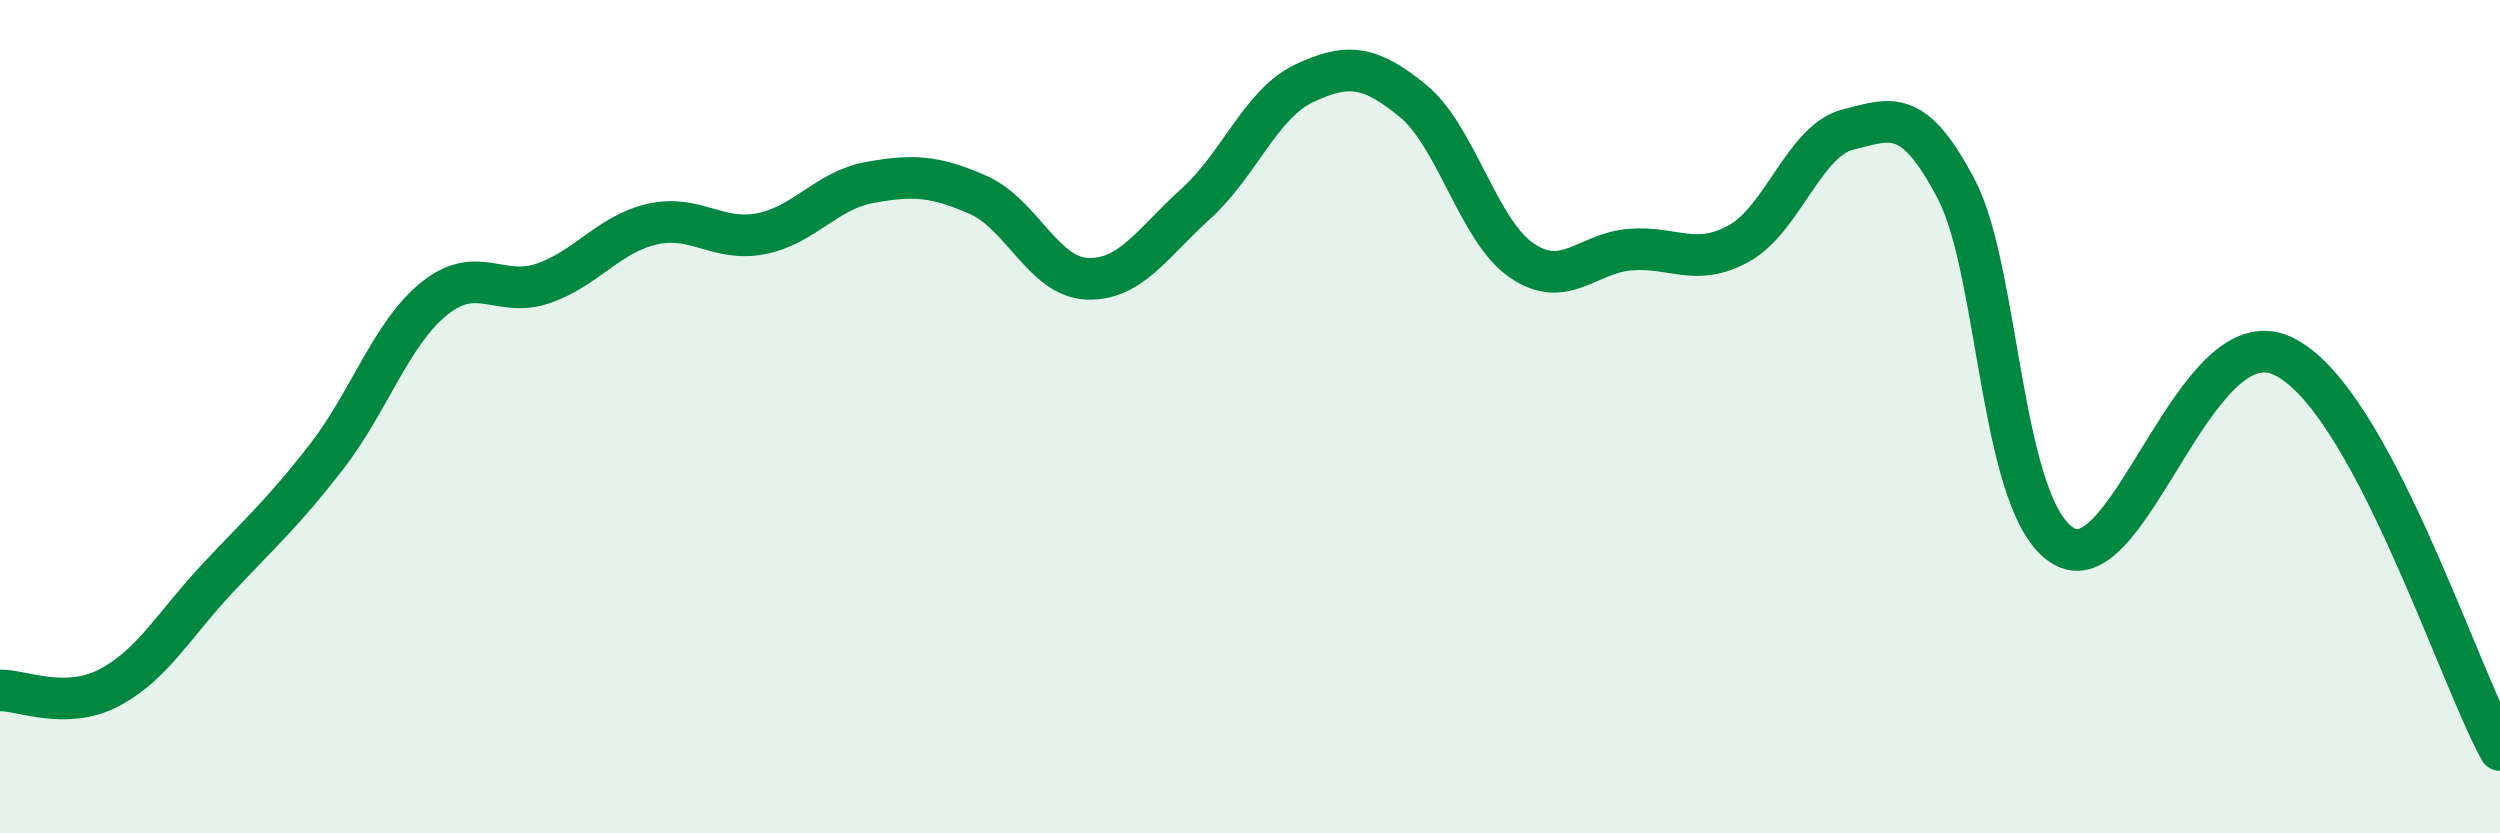 
    <svg width="60" height="20" viewBox="0 0 60 20" xmlns="http://www.w3.org/2000/svg">
      <path
        d="M 0,16.57 C 0.52,16.56 1.57,17.05 2.61,16.51 C 3.65,15.97 4.18,14.99 5.22,13.88 C 6.26,12.77 6.79,12.31 7.83,10.97 C 8.87,9.63 9.39,7.99 10.43,7.16 C 11.47,6.33 12,7.16 13.04,6.8 C 14.08,6.44 14.61,5.62 15.65,5.38 C 16.69,5.14 17.22,5.81 18.26,5.61 C 19.3,5.41 19.83,4.57 20.87,4.38 C 21.91,4.19 22.44,4.22 23.48,4.68 C 24.52,5.14 25.05,6.65 26.09,6.69 C 27.13,6.73 27.66,5.83 28.7,4.89 C 29.74,3.95 30.26,2.49 31.3,2 C 32.34,1.51 32.87,1.57 33.91,2.42 C 34.95,3.27 35.48,5.54 36.52,6.25 C 37.56,6.96 38.09,6.07 39.13,5.99 C 40.17,5.91 40.7,6.42 41.74,5.84 C 42.78,5.26 43.31,3.37 44.35,3.11 C 45.39,2.85 45.92,2.56 46.96,4.56 C 48,6.56 48.01,12.33 49.57,13.13 C 51.13,13.93 52.69,7.57 54.78,8.54 C 56.87,9.51 58.96,16.11 60,18L60 20L0 20Z"
        fill="#008740"
        opacity="0.1"
        stroke-linecap="round"
        stroke-linejoin="round"
      />
      <path
        d="M 0,16.57 C 0.52,16.56 1.57,17.05 2.61,16.51 C 3.65,15.97 4.18,14.99 5.22,13.88 C 6.26,12.77 6.79,12.31 7.83,10.97 C 8.87,9.63 9.39,7.99 10.43,7.16 C 11.47,6.33 12,7.16 13.04,6.8 C 14.08,6.44 14.61,5.62 15.65,5.38 C 16.69,5.14 17.22,5.81 18.26,5.61 C 19.3,5.41 19.83,4.57 20.87,4.38 C 21.91,4.19 22.44,4.22 23.48,4.68 C 24.52,5.14 25.05,6.65 26.09,6.69 C 27.13,6.73 27.66,5.83 28.7,4.89 C 29.74,3.95 30.26,2.49 31.3,2 C 32.34,1.51 32.87,1.57 33.91,2.42 C 34.95,3.27 35.48,5.54 36.52,6.25 C 37.56,6.96 38.09,6.07 39.13,5.99 C 40.17,5.91 40.7,6.42 41.74,5.84 C 42.78,5.26 43.31,3.37 44.35,3.11 C 45.39,2.85 45.92,2.56 46.96,4.56 C 48,6.56 48.01,12.33 49.57,13.13 C 51.13,13.93 52.69,7.57 54.78,8.54 C 56.87,9.51 58.96,16.11 60,18"
        stroke="#008740"
        stroke-width="1"
        fill="none"
        stroke-linecap="round"
        stroke-linejoin="round"
      />
    </svg>
  